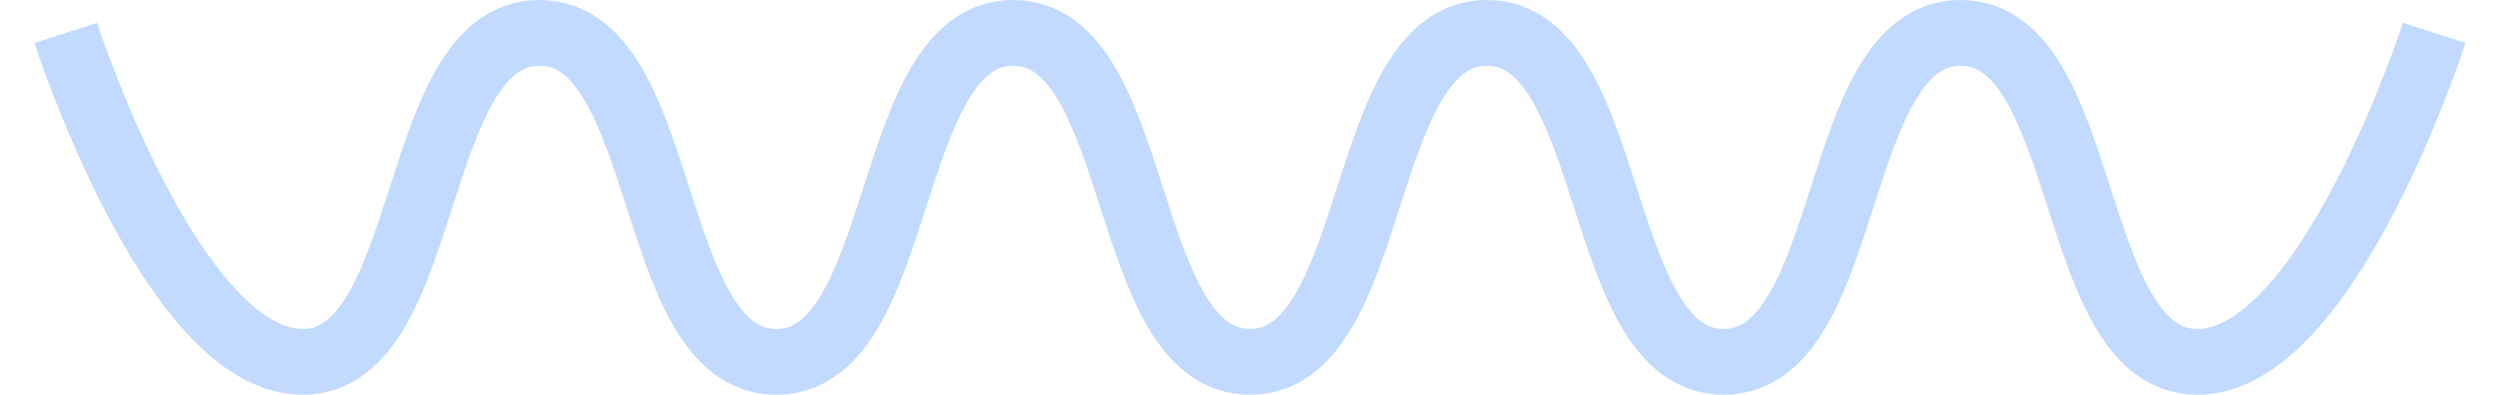 <svg width="38" height="6" viewBox="0 0 38 6" fill="none" xmlns="http://www.w3.org/2000/svg">
<path opacity="0.6" d="M1 0.5C1 0.5 2.612 5.5 4.6 5.5C6.588 5.5 6.212 0.5 8.2 0.5C10.188 0.5 9.812 5.5 11.8 5.5C13.788 5.5 13.412 0.5 15.4 0.5C17.388 0.5 17.012 5.5 19 5.5C20.988 5.5 20.612 0.5 22.6 0.5C24.588 0.5 24.212 5.5 26.2 5.5C28.188 5.5 27.812 0.5 29.8 0.5C31.788 0.5 31.412 5.5 33.4 5.5C35.388 5.5 37 0.5 37 0.5" stroke="#99C2FF"/>
</svg>
